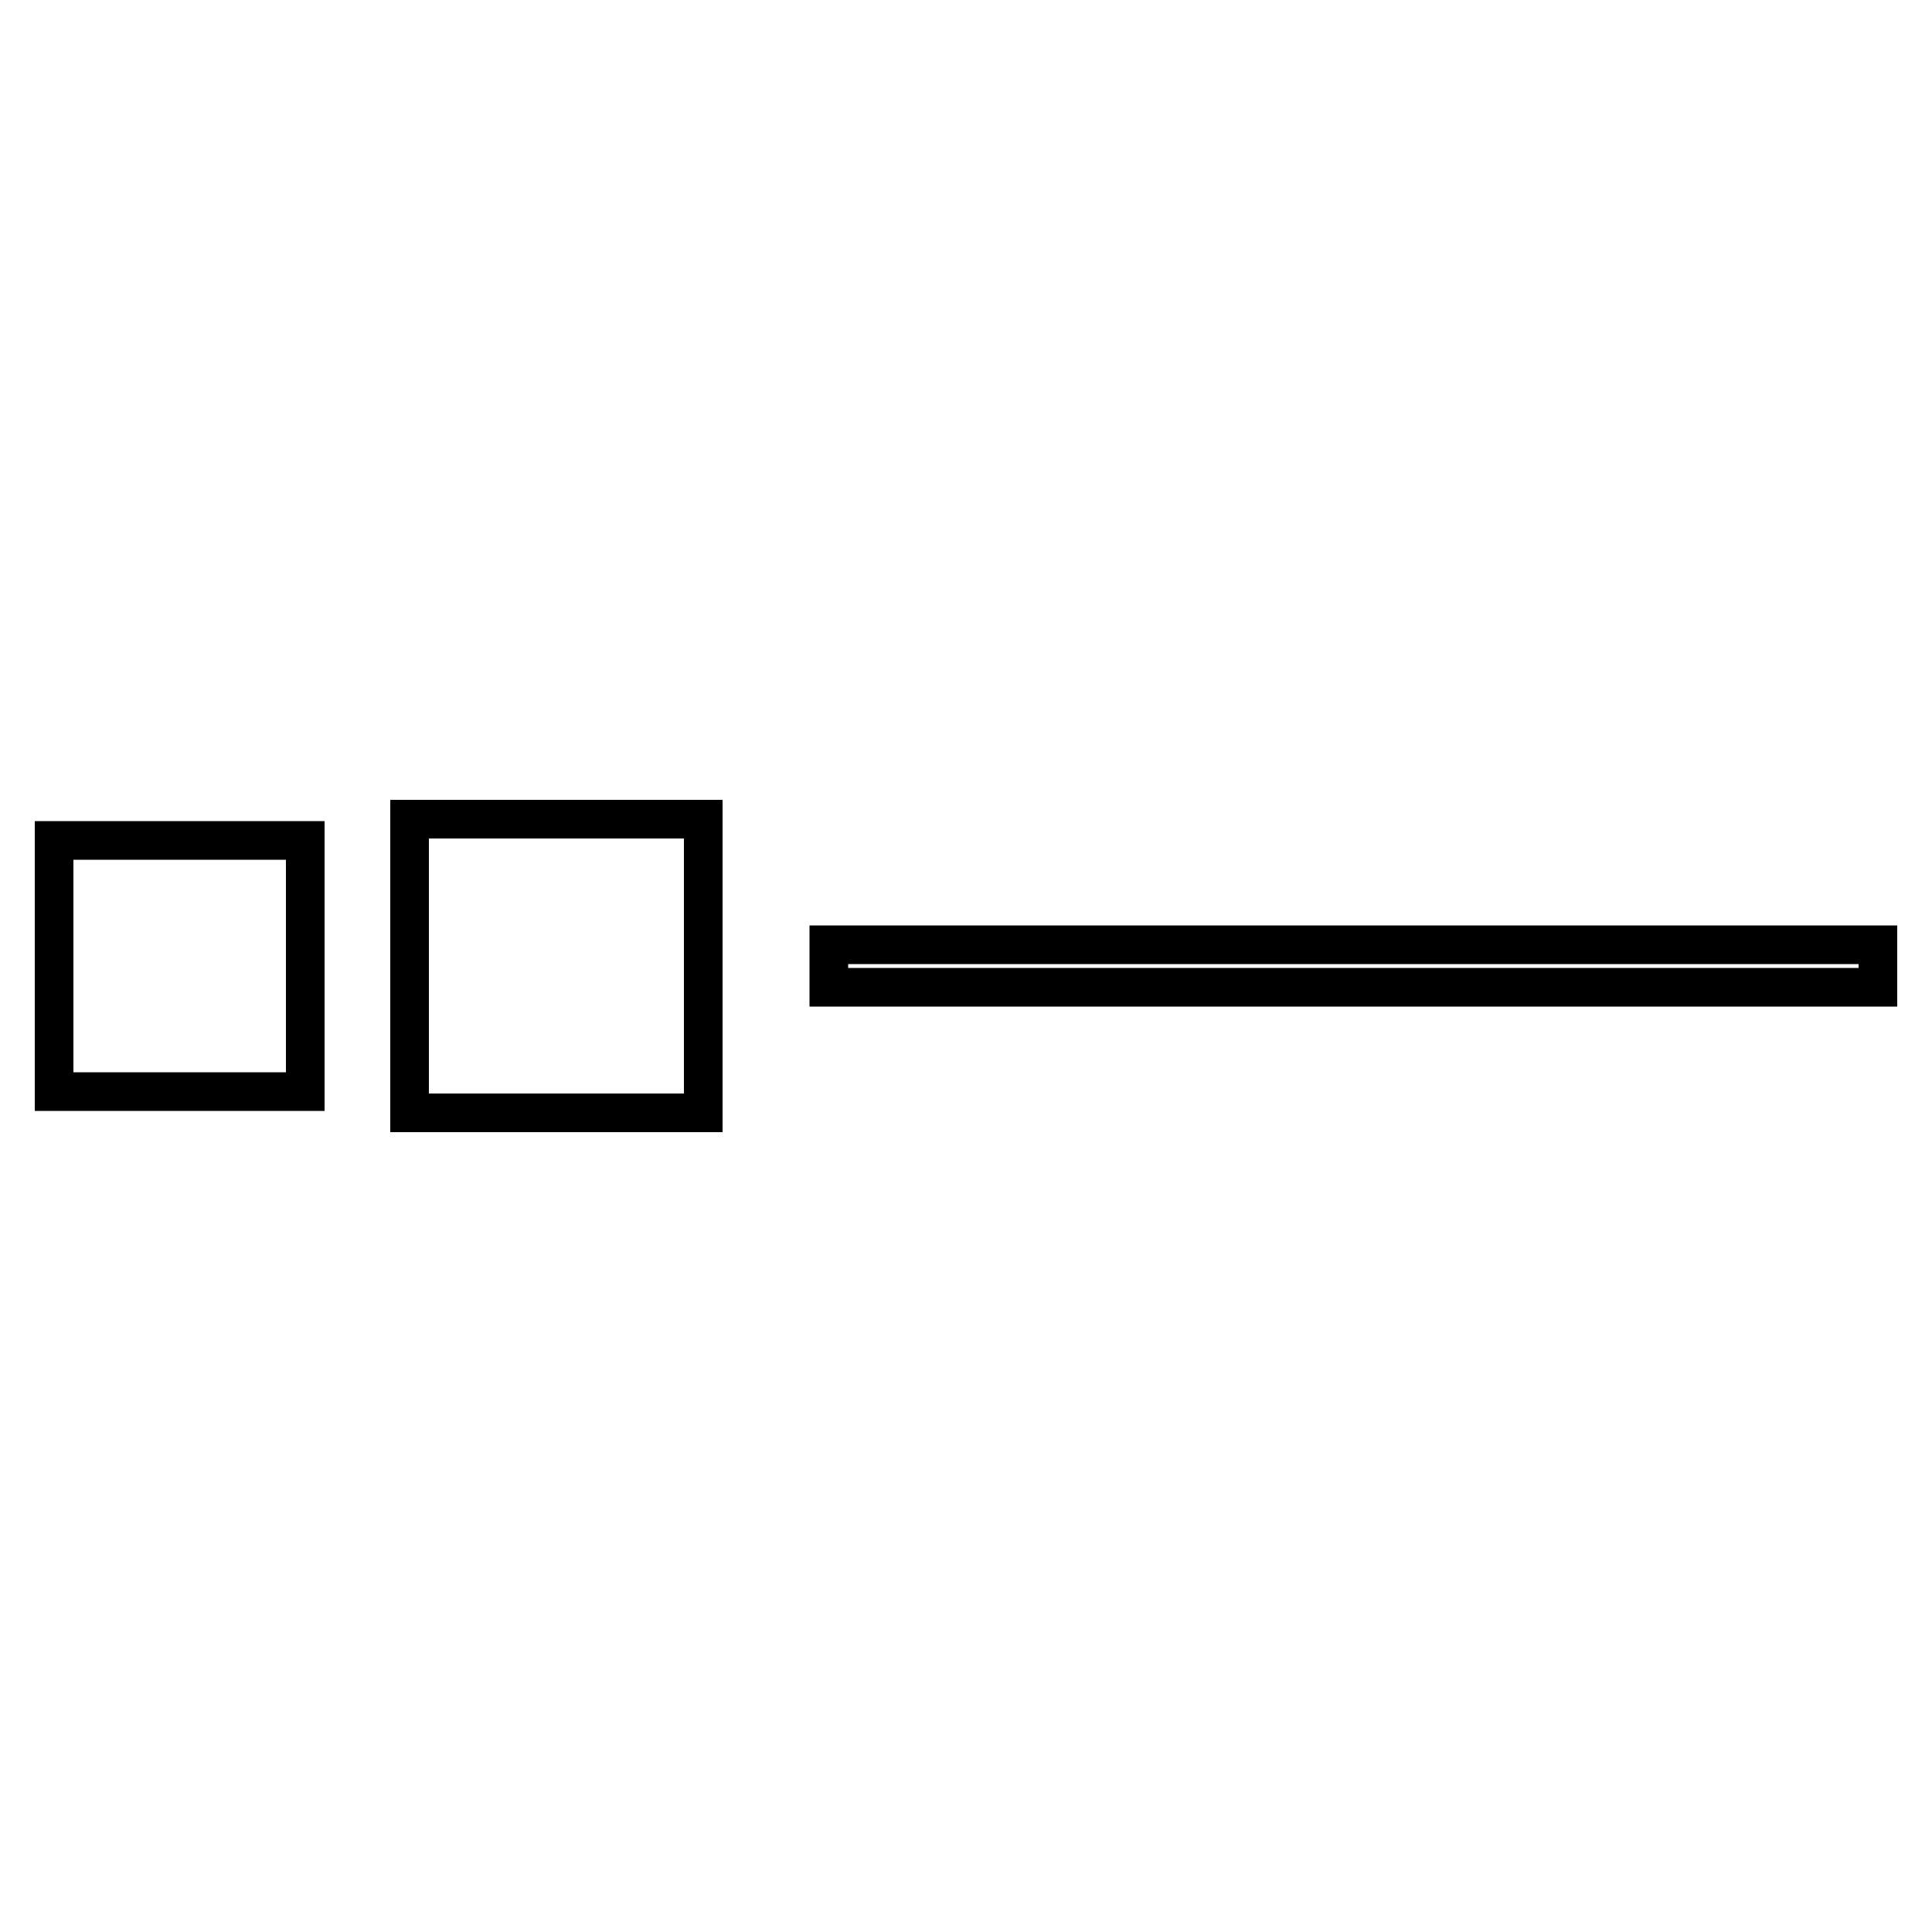 <svg xmlns="http://www.w3.org/2000/svg" xmlns:xlink="http://www.w3.org/1999/xlink" x="0px" y="0px" viewBox="0 0 100 100" style="enable-background:new 0 0 100 100;" xml:space="preserve">		
  <g transform="rotate(180, 50, 50)"> <!-- Rotating the entire group by 180 degrees around the center (50, 50) -->
    <path d="M57.1,48.9H2.8v2.2h54.3V48.9z" fill="none" stroke="#000" stroke-width="2"></path>
    <rect x="63.6" y="42.4" width="15.2" height="15.2" fill="none" stroke="#000" stroke-width="2"></rect>
    <rect x="84.2" y="43.5" class="wdt-right-dot-icon" width="13" height="13" fill="none" stroke="#000" stroke-width="2"></rect>
  </g>
</svg>
